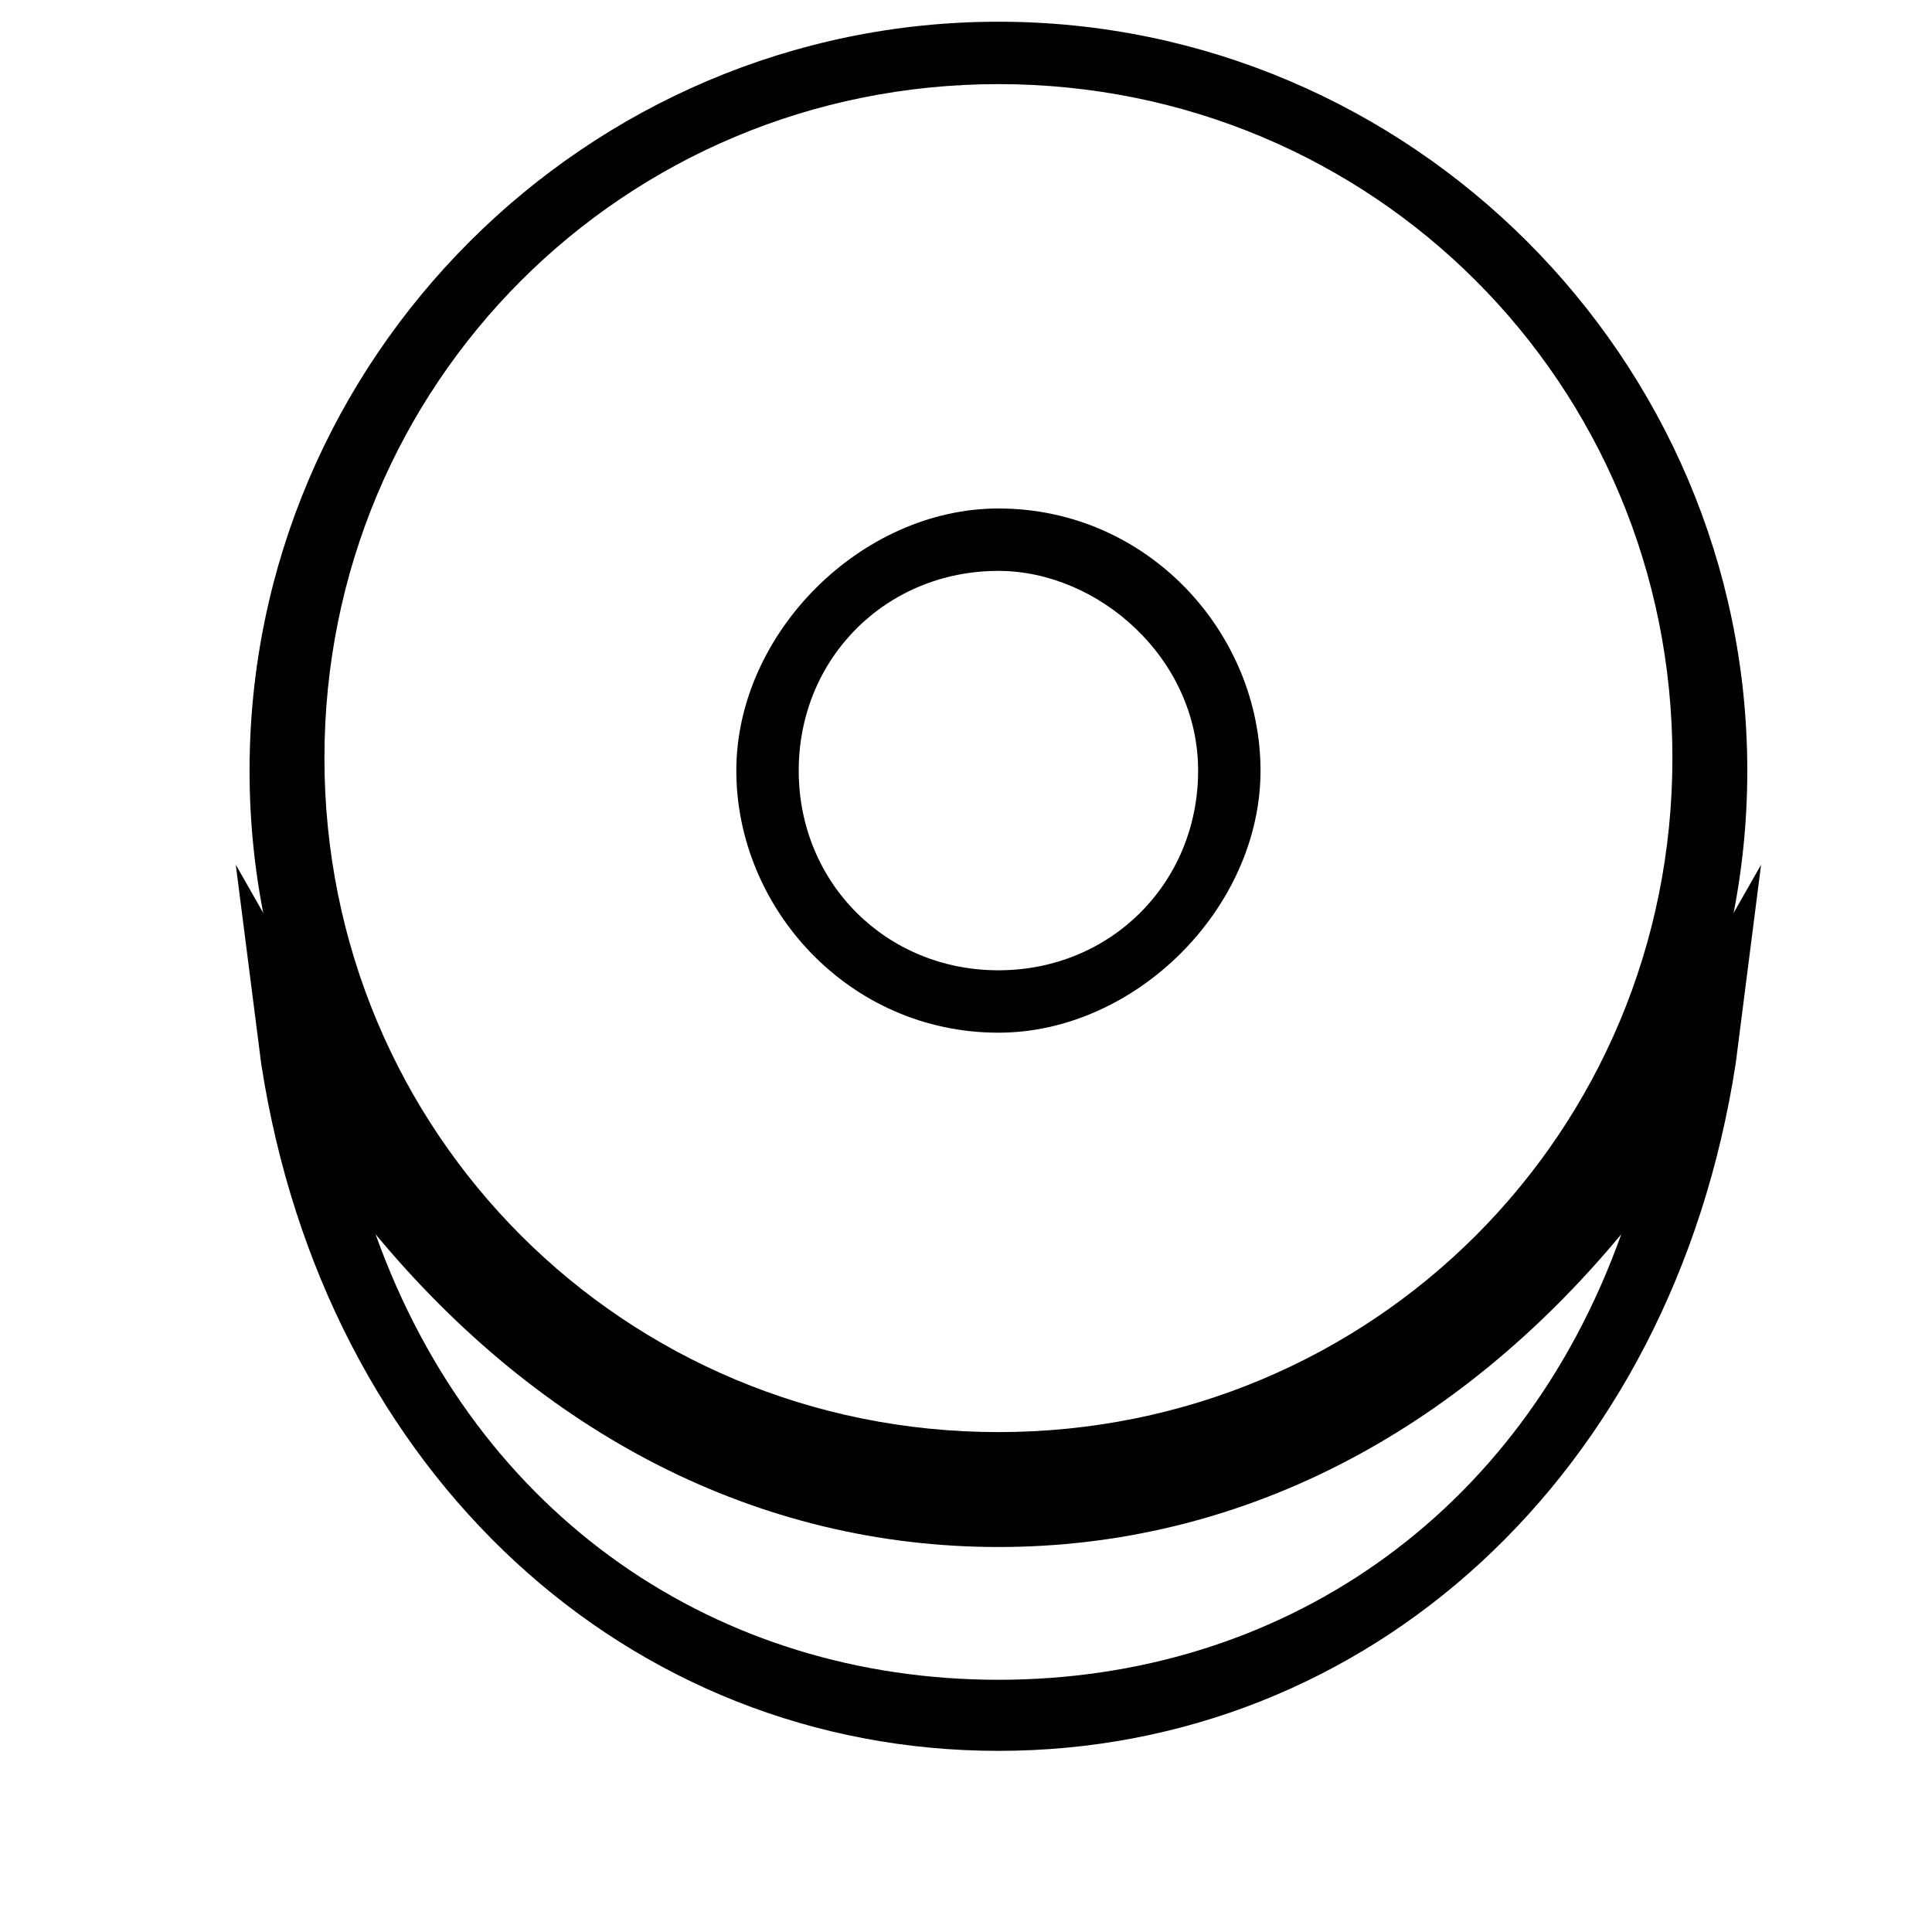 <?xml version="1.0"?>
<!-- Generator: Adobe Illustrator 15.1.0, SVG Export Plug-In . SVG Version: 6.00 Build 0)  -->
<svg
    xmlns="http://www.w3.org/2000/svg"
    xmlns:xlink="http://www.w3.org/1999/xlink"
    xmlns:svg="http://www.w3.org/2000/svg"
    xmlns:inkscape="http://www.inkscape.org/namespaces/inkscape"
    xmlns:sodipodi="http://sodipodi.sourceforge.net/DTD/sodipodi-0.dtd"
    xmlns:ns1="http://sozi.baierouge.fr"
    xmlns:dc="http://purl.org/dc/elements/1.1/"
    xmlns:cc="http://web.resource.org/cc/"
    xmlns:rdf="http://www.w3.org/1999/02/22-rdf-syntax-ns#"
    version="1.1"
    id="Layer_1"
    x="0px"
    y="0px"
    viewBox="0 0 288 288"
    enable-background="new 0 0 288 288"
    xml:space="preserve"
  >
<g
    >
	<g
      >
		<path
          fill="#010101"
          d="M35.146,128.892l13.263,23.311c22.739,42.384,60.634,65.695,100.426,65.695    c41.686,0,77.688-23.312,100.423-65.695l13.266-23.311l-3.79,29.668c-9.476,61.456-54.95,102.438-109.898,102.438    c-54.95,0-100.426-40.982-109.899-102.438L35.146,128.892z M241.678,183.991c-24.631,29.669-56.844,46.62-92.844,46.62    c-36.001,0-68.213-16.951-92.846-46.62c15.159,42.382,51.16,66.411,92.846,66.411C190.52,250.402,226.521,226.373,241.678,183.991    z"
      />
	</g
    >
</g
  >
<g
    >
	<g
      >
		<path
          fill="#010101"
          d="M148.833,226.504c-61.398,0-111.633-50.235-111.633-111.633C37.2,53.472,87.435,3.237,148.833,3.237    c61.398,0,111.634,50.235,111.634,111.634C260.467,176.269,210.231,226.504,148.833,226.504z M148.833,12.54    c-55.816,0-100.47,44.653-100.47,100.47c0,55.816,44.654,100.47,100.47,100.47c55.817,0,100.47-44.653,100.47-100.47    C249.303,57.193,204.65,12.54,148.833,12.54z"
      />
	</g
    >
	<g
      >
		<path
          fill="#010101"
          d="M148.833,153.941c-22.327,0-39.071-18.605-39.071-39.071c0-20.466,18.605-39.072,39.071-39.072    c22.327,0,39.071,18.606,39.071,39.072C187.904,135.336,169.299,153.941,148.833,153.941z M148.833,85.102    c-16.746,0-29.769,13.023-29.769,29.769c0,16.745,13.023,29.768,29.769,29.768c16.745,0.001,29.769-13.023,29.769-29.768    C178.602,98.125,163.718,85.102,148.833,85.102z"
      />
	</g
    >
</g
  >
</svg
>
